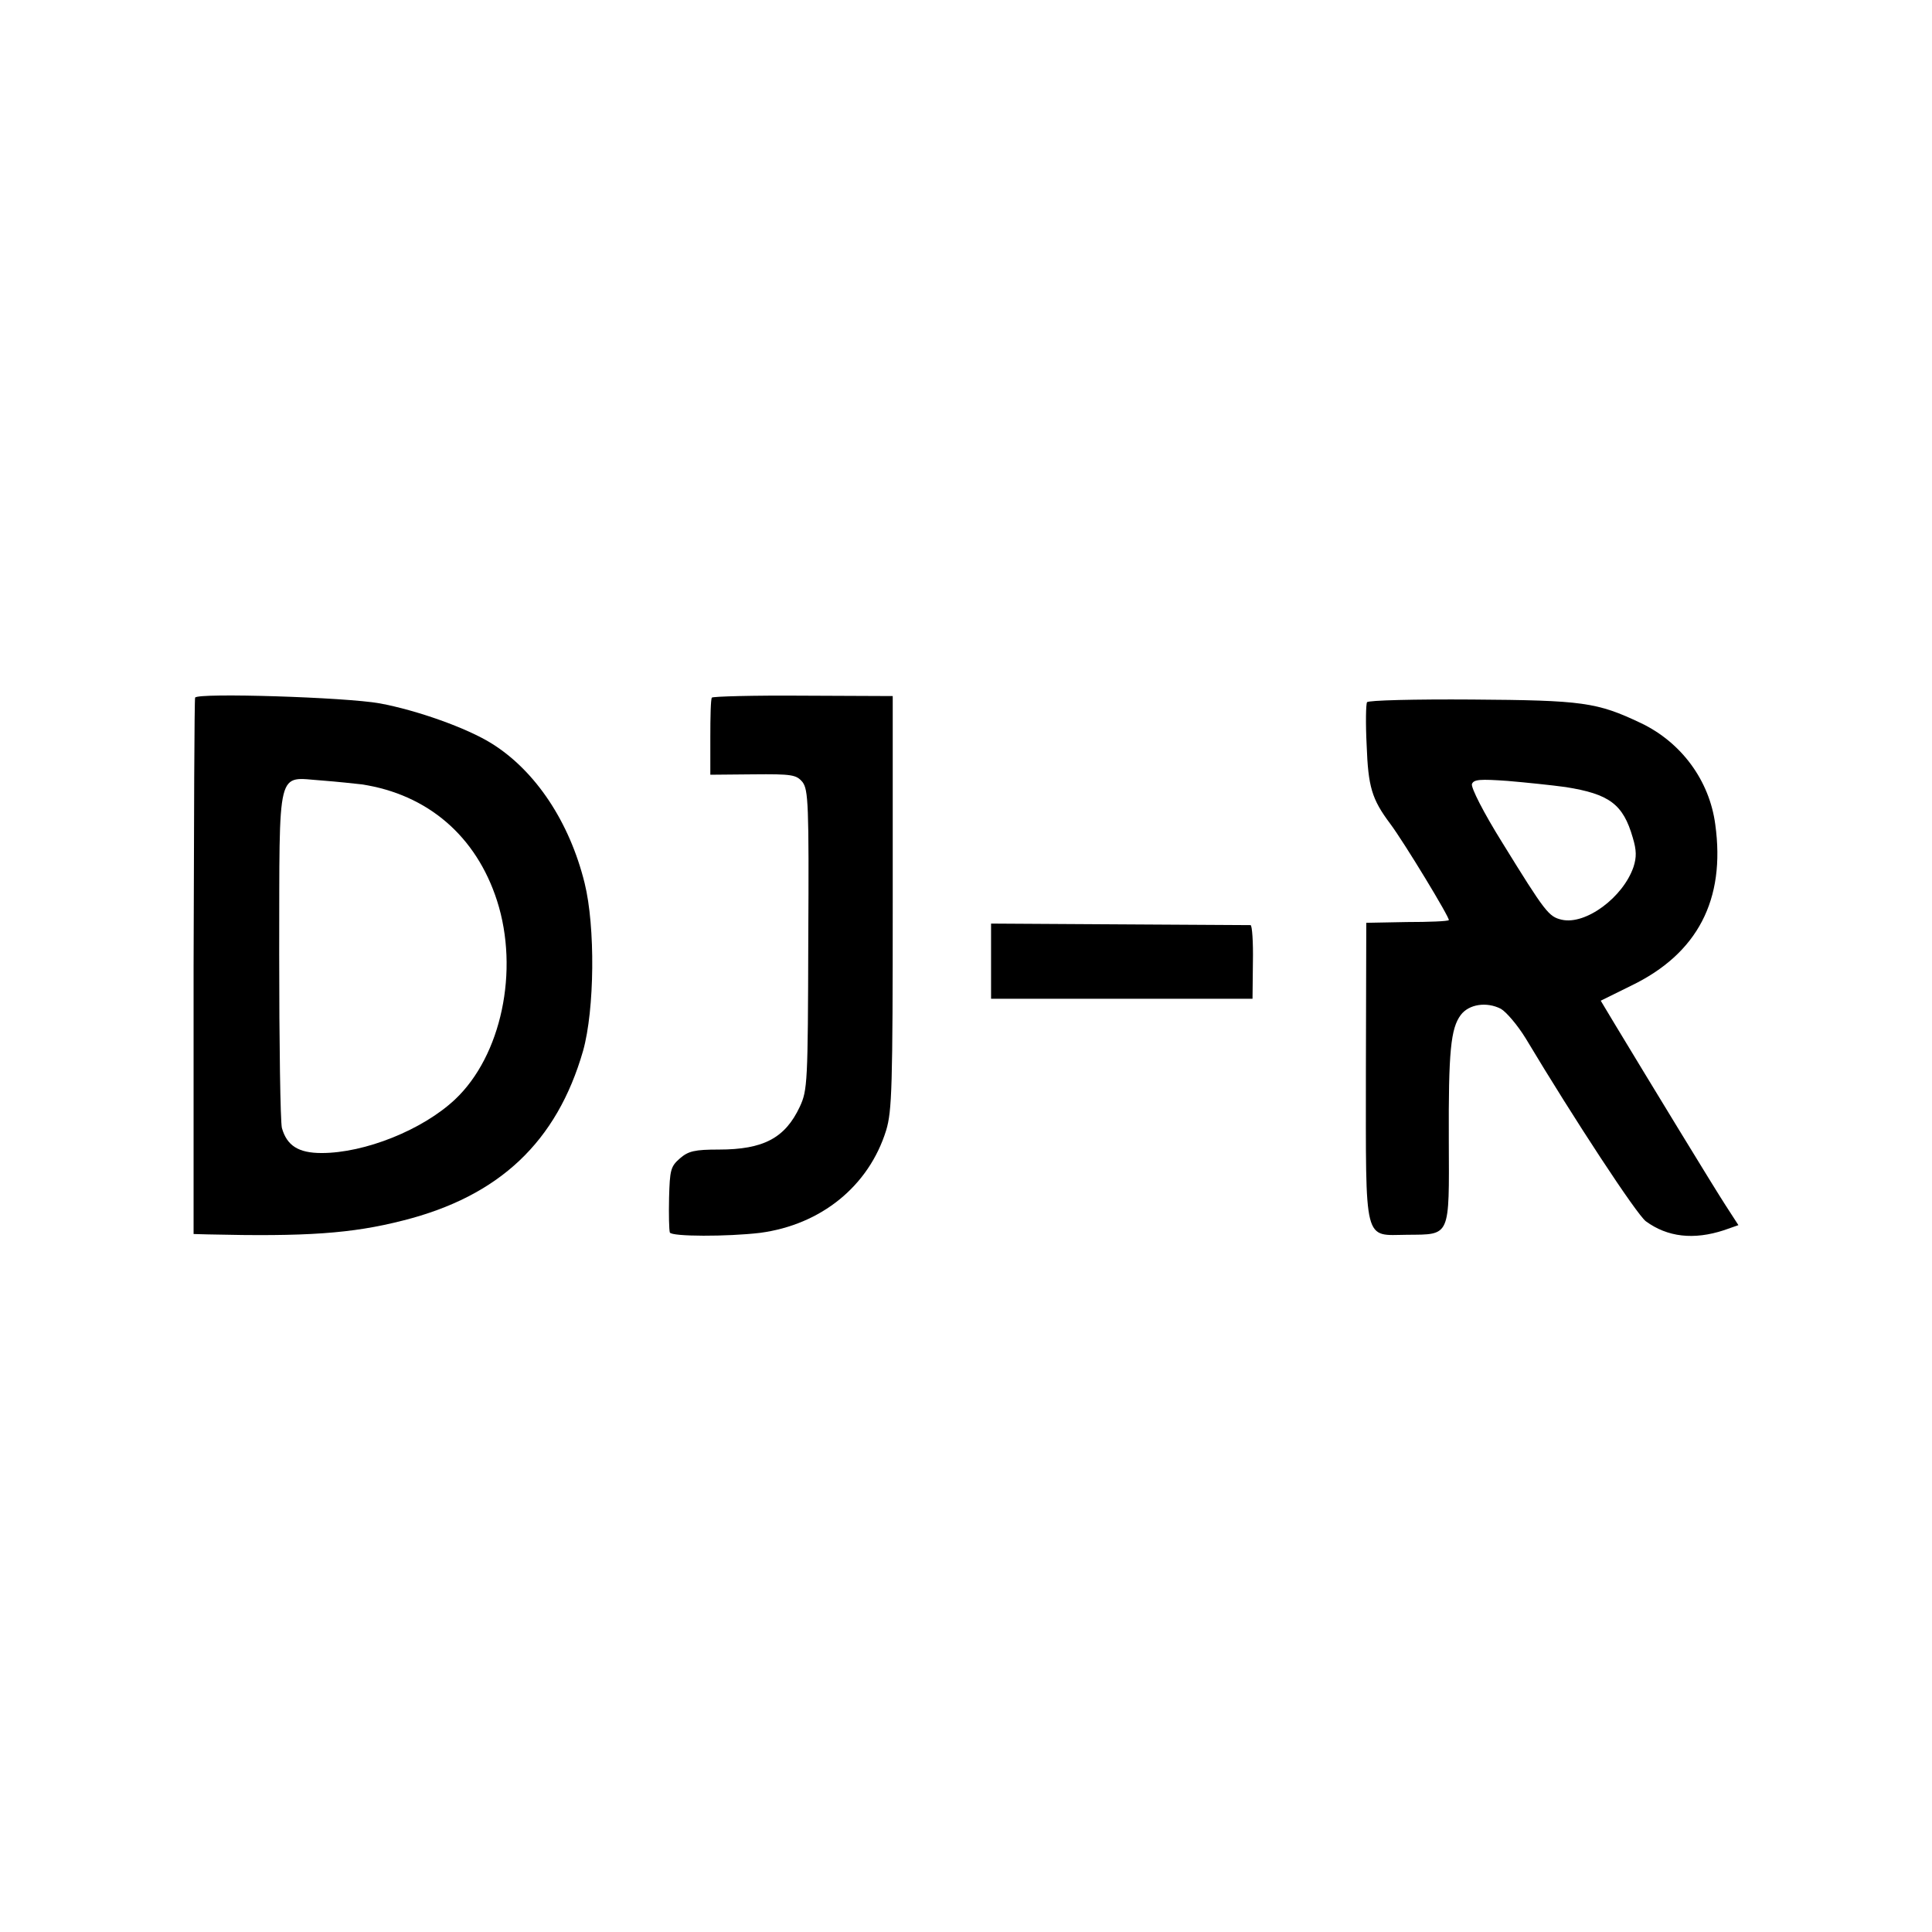 <?xml version="1.0" standalone="no"?>
<!DOCTYPE svg PUBLIC "-//W3C//DTD SVG 20010904//EN"
 "http://www.w3.org/TR/2001/REC-SVG-20010904/DTD/svg10.dtd">
<svg version="1.0" xmlns="http://www.w3.org/2000/svg"
 width="501pt" height="501pt" viewBox="0 0 501 501"
 preserveAspectRatio="xMidYMid meet">
<g transform="translate(0,501) scale(0.1,-0.1)"
fill="#000000" stroke="none">
<path d="M506 3201 c-2 -3 -3 -318 -4 -698 l0 -693 37 -1 c255 -6 373 2 506
36 250 63 399 204 467 440 30 107 32 322 4 435 -39 158 -127 291 -241 362 -64
40 -193 86 -290 104 -88 16 -472 28 -479 15z m432 -225 c171 -26 297 -134 351
-302 58 -181 11 -402 -109 -515 -84 -79 -234 -139 -346 -139 -60 0 -90 19
-103 65 -4 17 -7 220 -7 452 1 494 -8 457 111 449 39 -3 85 -8 103 -10z"/>
<path d="M1846 3201 c-3 -4 -4 -50 -4 -103 l0 -97 111 1 c101 1 112 -1 128
-20 15 -20 17 -56 15 -409 -1 -371 -2 -390 -22 -433 -38 -81 -94 -111 -210
-111 -63 0 -79 -4 -101 -23 -24 -21 -26 -30 -28 -102 -1 -43 0 -84 2 -90 4
-11 150 -11 234 -1 158 21 282 121 327 266 15 50 17 110 17 591 l0 535 -233 1
c-128 1 -234 -2 -236 -5z"/>
<path d="M3545 3189 c-3 -4 -4 -55 -1 -112 4 -107 13 -139 61 -203 36 -48 156
-246 152 -250 -2 -3 -51 -5 -109 -5 l-105 -2 -1 -383 c0 -455 -7 -427 107
-426 113 1 109 -8 108 245 -1 231 5 290 31 325 21 28 67 35 104 16 14 -8 43
-42 64 -76 127 -212 288 -457 312 -475 56 -41 124 -49 203 -23 l37 13 -33 51
c-30 46 -198 322 -288 471 l-36 60 79 39 c172 83 245 223 218 418 -15 114 -88
213 -193 263 -114 54 -150 59 -438 61 -147 1 -270 -2 -272 -7z m515 -220 c113
-18 149 -44 174 -131 10 -33 10 -51 2 -76 -27 -79 -124 -151 -186 -137 -34 8
-42 18 -155 201 -48 77 -81 142 -78 151 5 12 21 13 92 8 47 -4 115 -11 151
-16z"/>
<path d="M2570 2518 l0 -98 339 0 339 0 1 95 c1 52 -2 95 -6 96 -5 0 -158 1
-341 2 l-332 2 0 -97z"/>
</g>
</svg>
